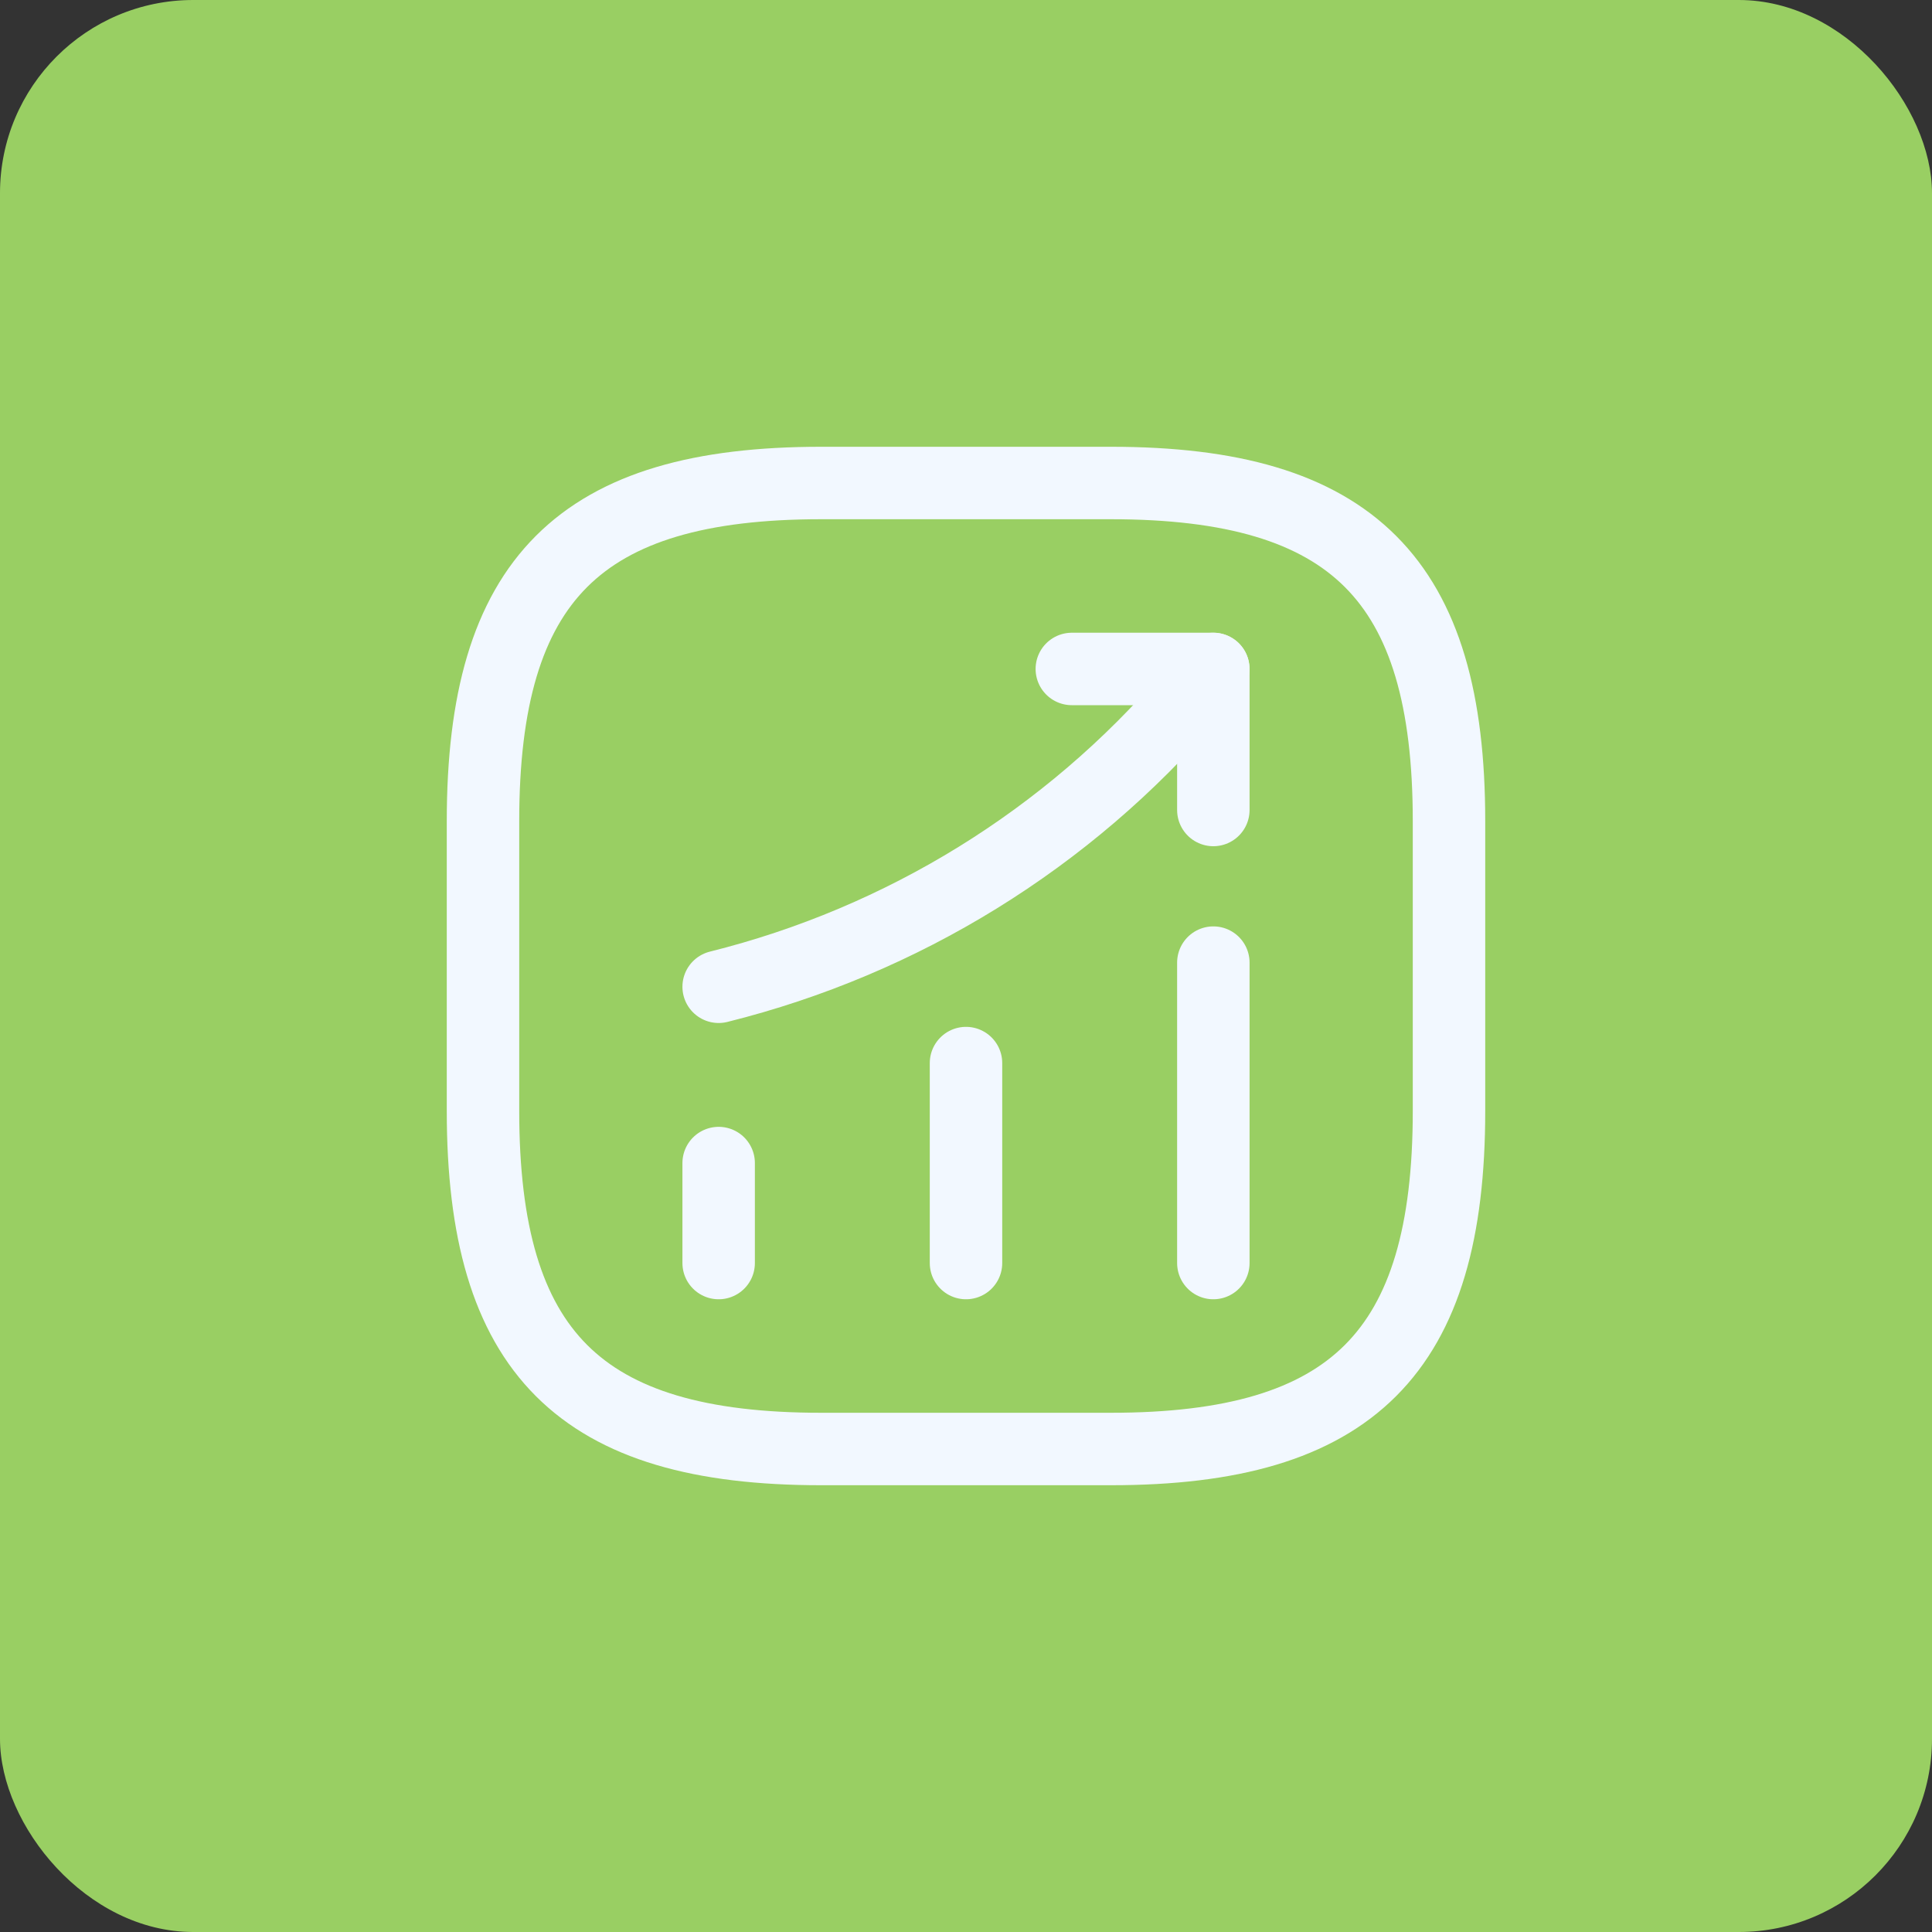 <svg width="40" height="40" viewBox="0 0 40 40" fill="none" xmlns="http://www.w3.org/2000/svg">
<rect x="0" y="0" width="40" height="40" fill="#333333" stroke="none"/>
<rect width="40" height="40" rx="4" fill="#99CF63"/>
<path d="M14.879 26.15V24.08" stroke="#F2F8FF" stroke-width="1.5" stroke-linecap="round"/>
<path d="M20 26.15V22.01" stroke="#F2F8FF" stroke-width="1.5" stroke-linecap="round"/>
<path d="M25.121 26.15V19.93" stroke="#F2F8FF" stroke-width="1.5" stroke-linecap="round"/>
<path d="M25.119 13.85L24.659 14.39C22.109 17.37 18.689 19.48 14.879 20.43" stroke="#F2F8FF" stroke-width="1.5" stroke-linecap="round"/>
<path d="M22.191 13.85H25.121V16.77" stroke="#F2F8FF" stroke-width="1.5" stroke-linecap="round" stroke-linejoin="round"/>
<path d="M17 30H23C28 30 30 28 30 23V17C30 12 28 10 23 10H17C12 10 10 12 10 17V23C10 28 12 30 17 30Z" stroke="#F2F8FF" stroke-width="1.5" stroke-linecap="round" stroke-linejoin="round"/>
</svg>
